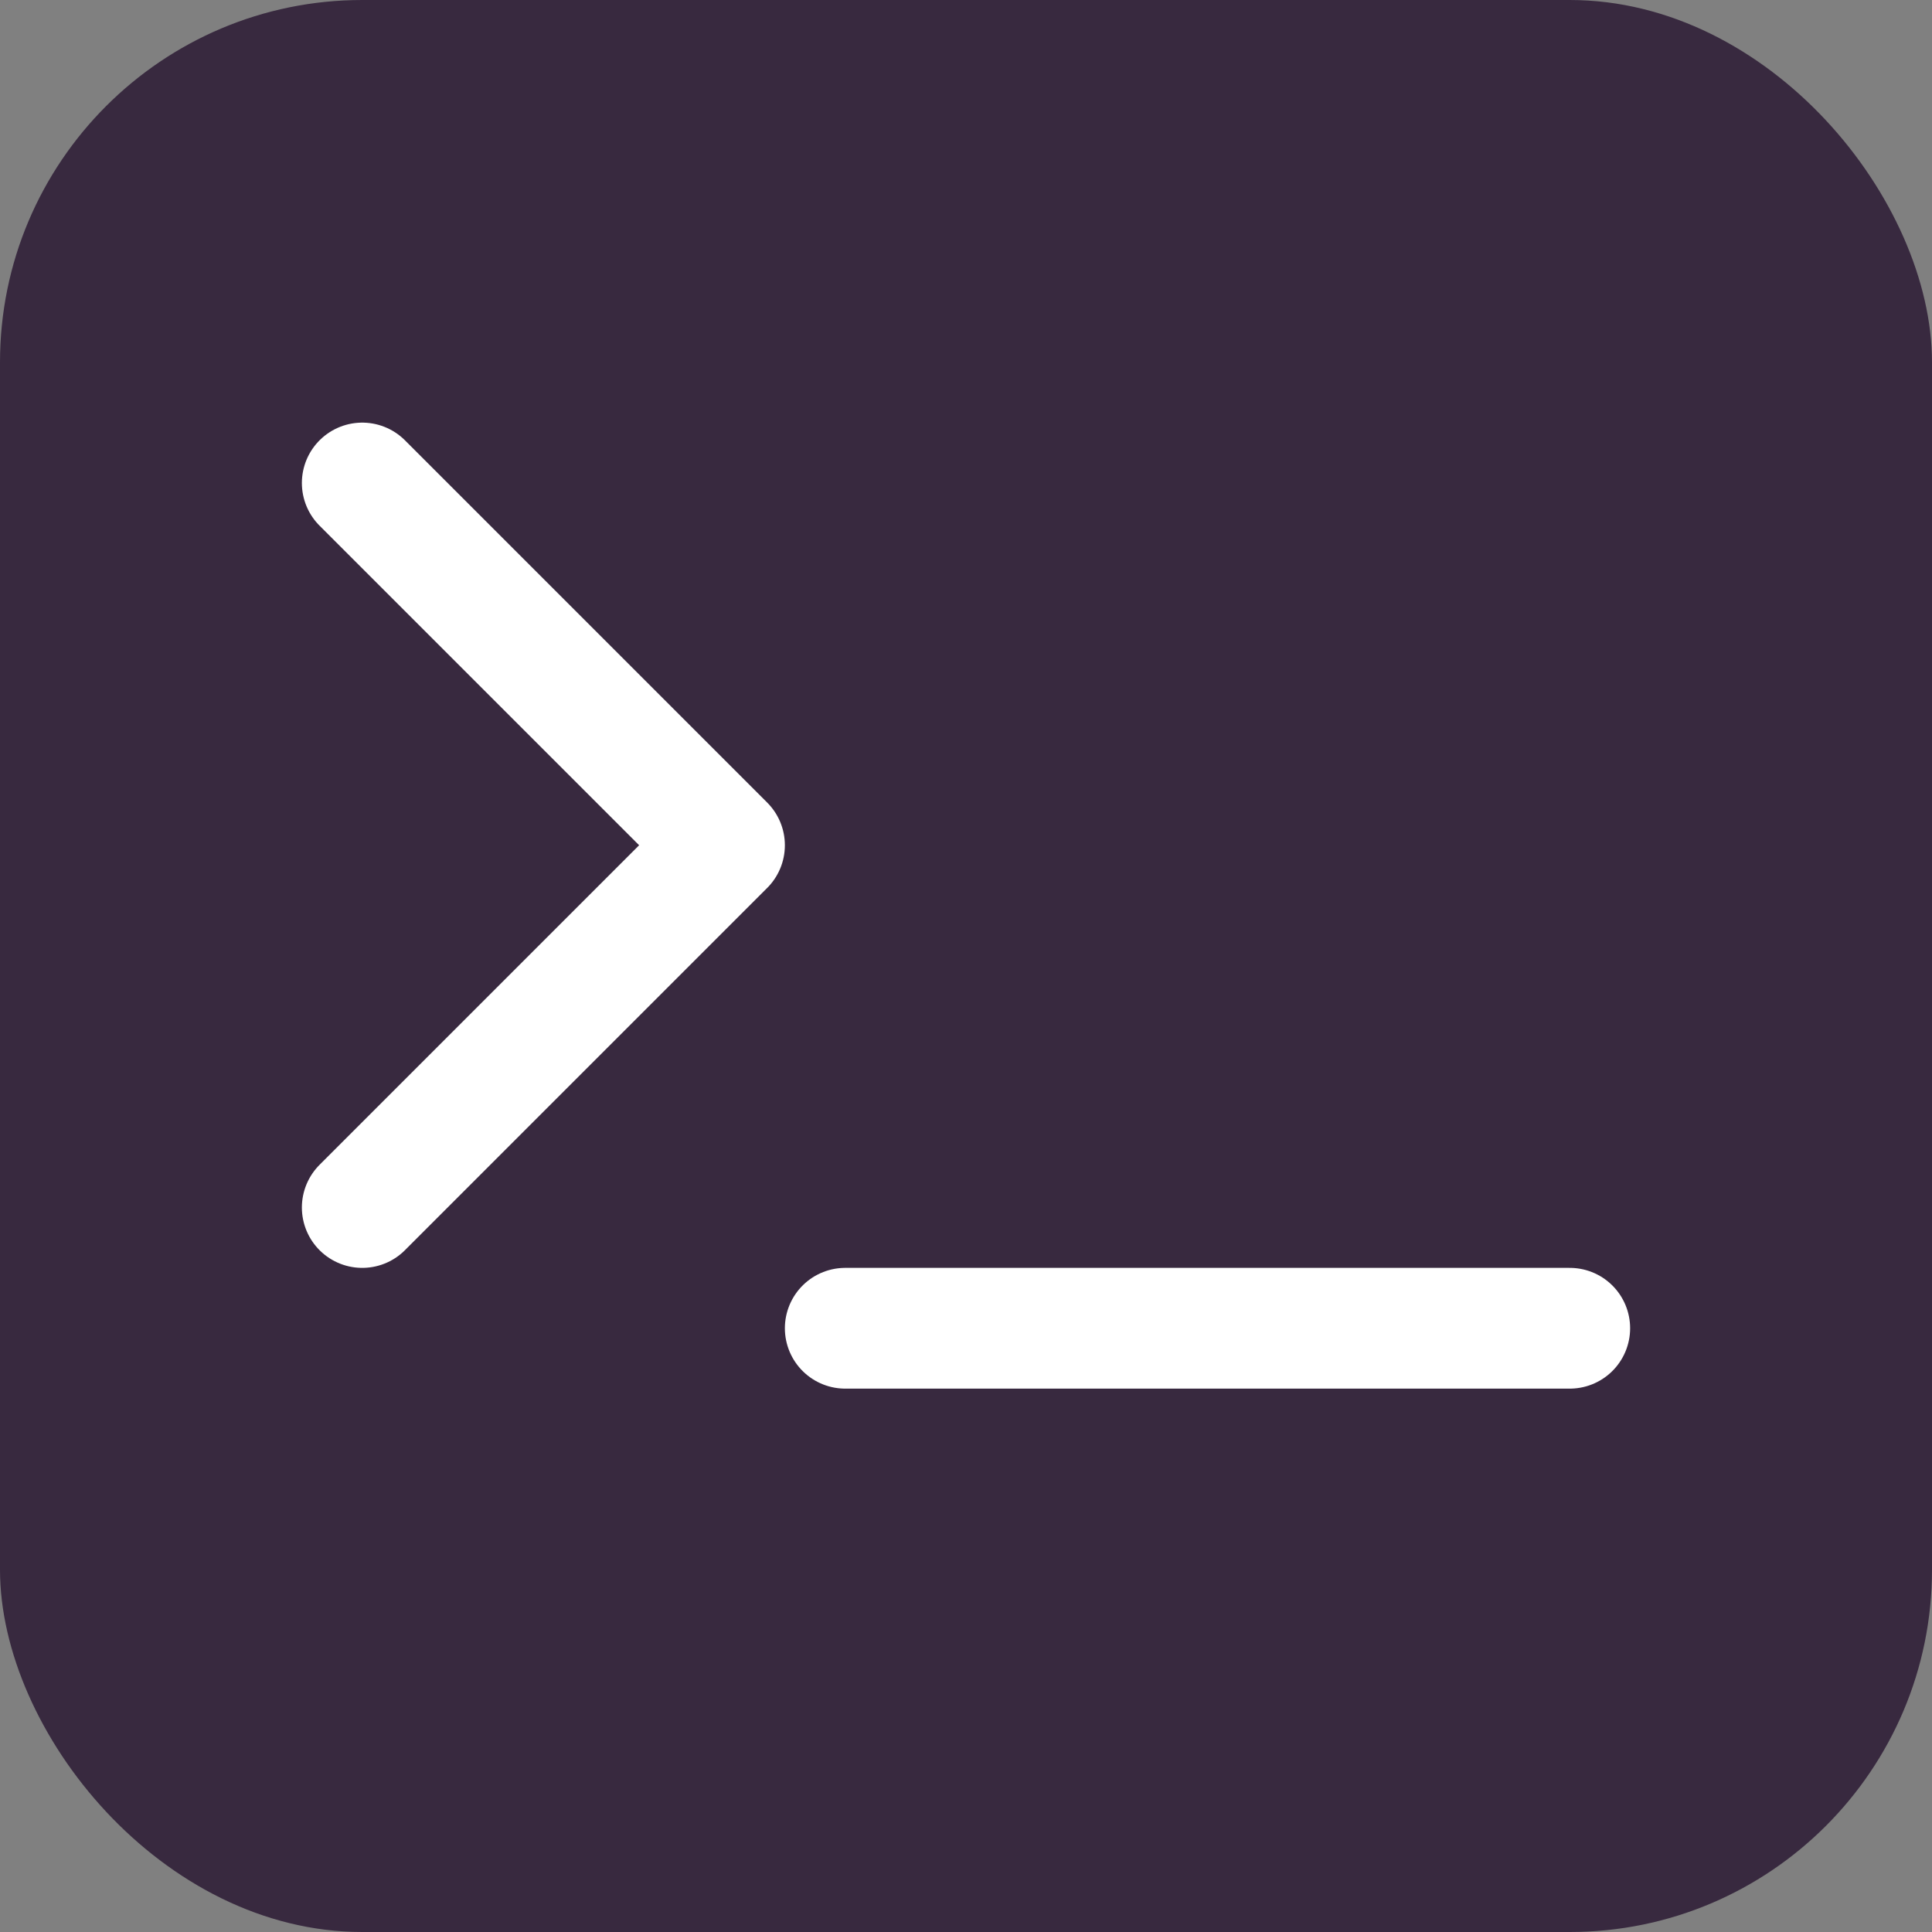 <svg xmlns="http://www.w3.org/2000/svg" width="32" height="32" viewBox="0 0 32 32" fill="none">
  <rect x="0" y="0" width="32" height="32" fill="#808080" stroke="none"/>
  <rect width="32" height="32" rx="6" fill="#38293F"/>
  <path d="M6 8L12 14L6 20" stroke="white" stroke-width="2" stroke-linecap="round" stroke-linejoin="round"/>
  <path d="M14 22H26" stroke="white" stroke-width="2" stroke-linecap="round" stroke-linejoin="round"/>
</svg> 